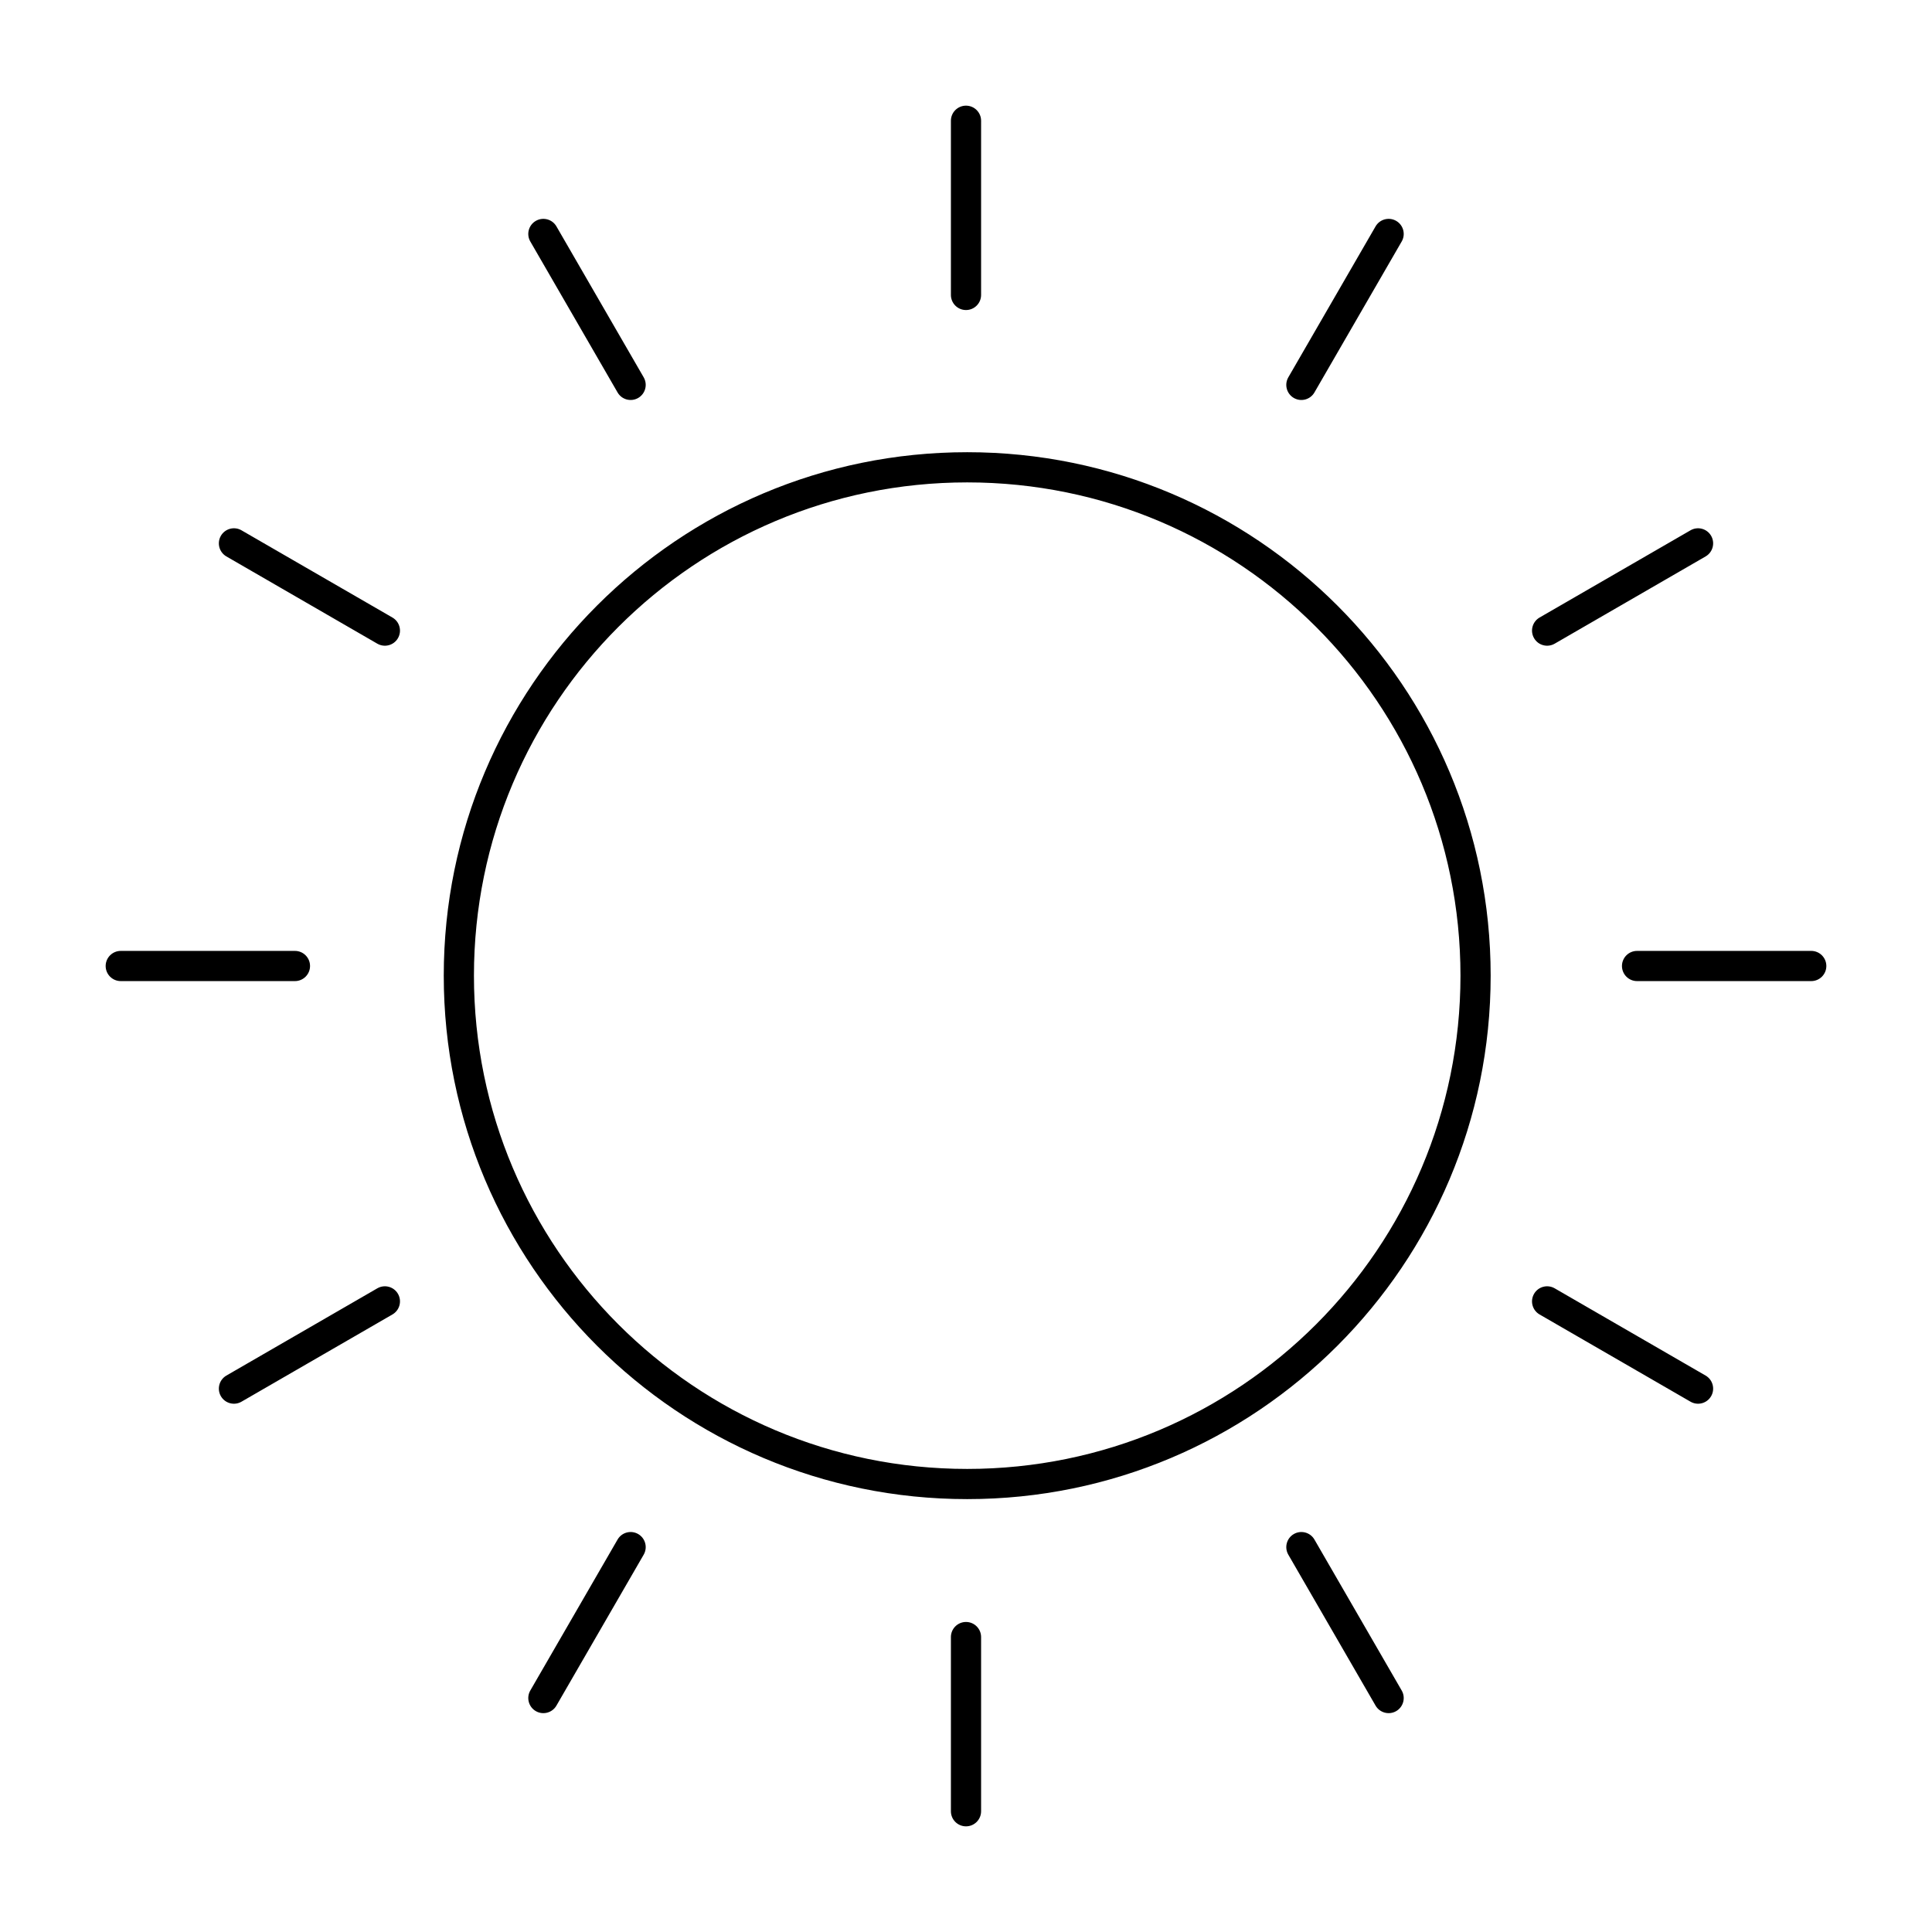 <svg width="80" height="80" viewBox="0 0 80 80" fill="none" xmlns="http://www.w3.org/2000/svg">
<path fill-rule="evenodd" clip-rule="evenodd" d="M40 4.375C40.345 4.375 40.625 4.655 40.625 5V12.213C40.625 12.558 40.345 12.838 40 12.838C39.655 12.838 39.375 12.558 39.375 12.213V5C39.375 4.655 39.655 4.375 40 4.375ZM22.187 9.146C22.486 8.974 22.869 9.076 23.041 9.375L26.654 15.625C26.826 15.924 26.724 16.306 26.425 16.479C26.127 16.651 25.744 16.549 25.572 16.25L21.959 10C21.786 9.701 21.889 9.319 22.187 9.146ZM10 21.959C9.702 21.786 9.319 21.888 9.146 22.187C8.974 22.486 9.076 22.868 9.375 23.041L15.625 26.654C15.924 26.826 16.306 26.724 16.479 26.425C16.651 26.126 16.549 25.744 16.25 25.571L10 21.959ZM4.375 40C4.375 39.655 4.655 39.375 5 39.375H12.213C12.558 39.375 12.838 39.655 12.838 40C12.838 40.345 12.558 40.625 12.213 40.625H5C4.655 40.625 4.375 40.345 4.375 40ZM16.25 54.429C16.549 54.256 16.651 53.874 16.479 53.575C16.306 53.276 15.924 53.174 15.625 53.346L9.375 56.959C9.076 57.132 8.974 57.514 9.146 57.813C9.319 58.112 9.702 58.214 10 58.041L16.25 54.429ZM26.425 63.521C26.724 63.694 26.826 64.076 26.654 64.375L23.041 70.625C22.869 70.924 22.486 71.026 22.187 70.854C21.889 70.681 21.786 70.299 21.959 70L25.572 63.75C25.744 63.451 26.127 63.349 26.425 63.521ZM40.625 67.787C40.625 67.442 40.345 67.162 40 67.162C39.655 67.162 39.375 67.442 39.375 67.787V75C39.375 75.345 39.655 75.625 40 75.625C40.345 75.625 40.625 75.345 40.625 75V67.787ZM53.575 63.521C53.873 63.349 54.256 63.451 54.428 63.75L58.041 70C58.214 70.299 58.111 70.681 57.813 70.854C57.514 71.026 57.132 70.924 56.959 70.625L53.346 64.375C53.174 64.076 53.276 63.694 53.575 63.521ZM64.375 53.346C64.076 53.174 63.694 53.276 63.522 53.575C63.349 53.874 63.451 54.256 63.75 54.429L70 58.041C70.299 58.214 70.681 58.112 70.854 57.813C71.026 57.514 70.924 57.132 70.625 56.959L64.375 53.346ZM67.162 40C67.162 39.655 67.442 39.375 67.787 39.375H75C75.345 39.375 75.625 39.655 75.625 40C75.625 40.345 75.345 40.625 75 40.625H67.787C67.442 40.625 67.162 40.345 67.162 40ZM70.625 23.041C70.924 22.868 71.026 22.486 70.854 22.187C70.681 21.888 70.299 21.786 70 21.959L63.75 25.571C63.451 25.744 63.349 26.126 63.522 26.425C63.694 26.724 64.076 26.826 64.375 26.654L70.625 23.041ZM57.813 9.146C58.111 9.319 58.214 9.701 58.041 10L54.428 16.25C54.256 16.549 53.873 16.651 53.575 16.479C53.276 16.306 53.174 15.924 53.346 15.625L56.959 9.375C57.132 9.076 57.514 8.974 57.813 9.146ZM19.625 40.4C19.625 29.12 28.77 19.975 40.05 19.975C51.331 19.975 60.475 29.12 60.475 40.4C60.475 51.68 51.331 60.825 40.05 60.825C28.77 60.825 19.625 51.68 19.625 40.4ZM40.05 18.725C28.079 18.725 18.375 28.429 18.375 40.4C18.375 52.371 28.079 62.075 40.05 62.075C52.021 62.075 61.725 52.371 61.725 40.4C61.725 28.429 52.021 18.725 40.05 18.725Z" fill="black"/>
</svg>
